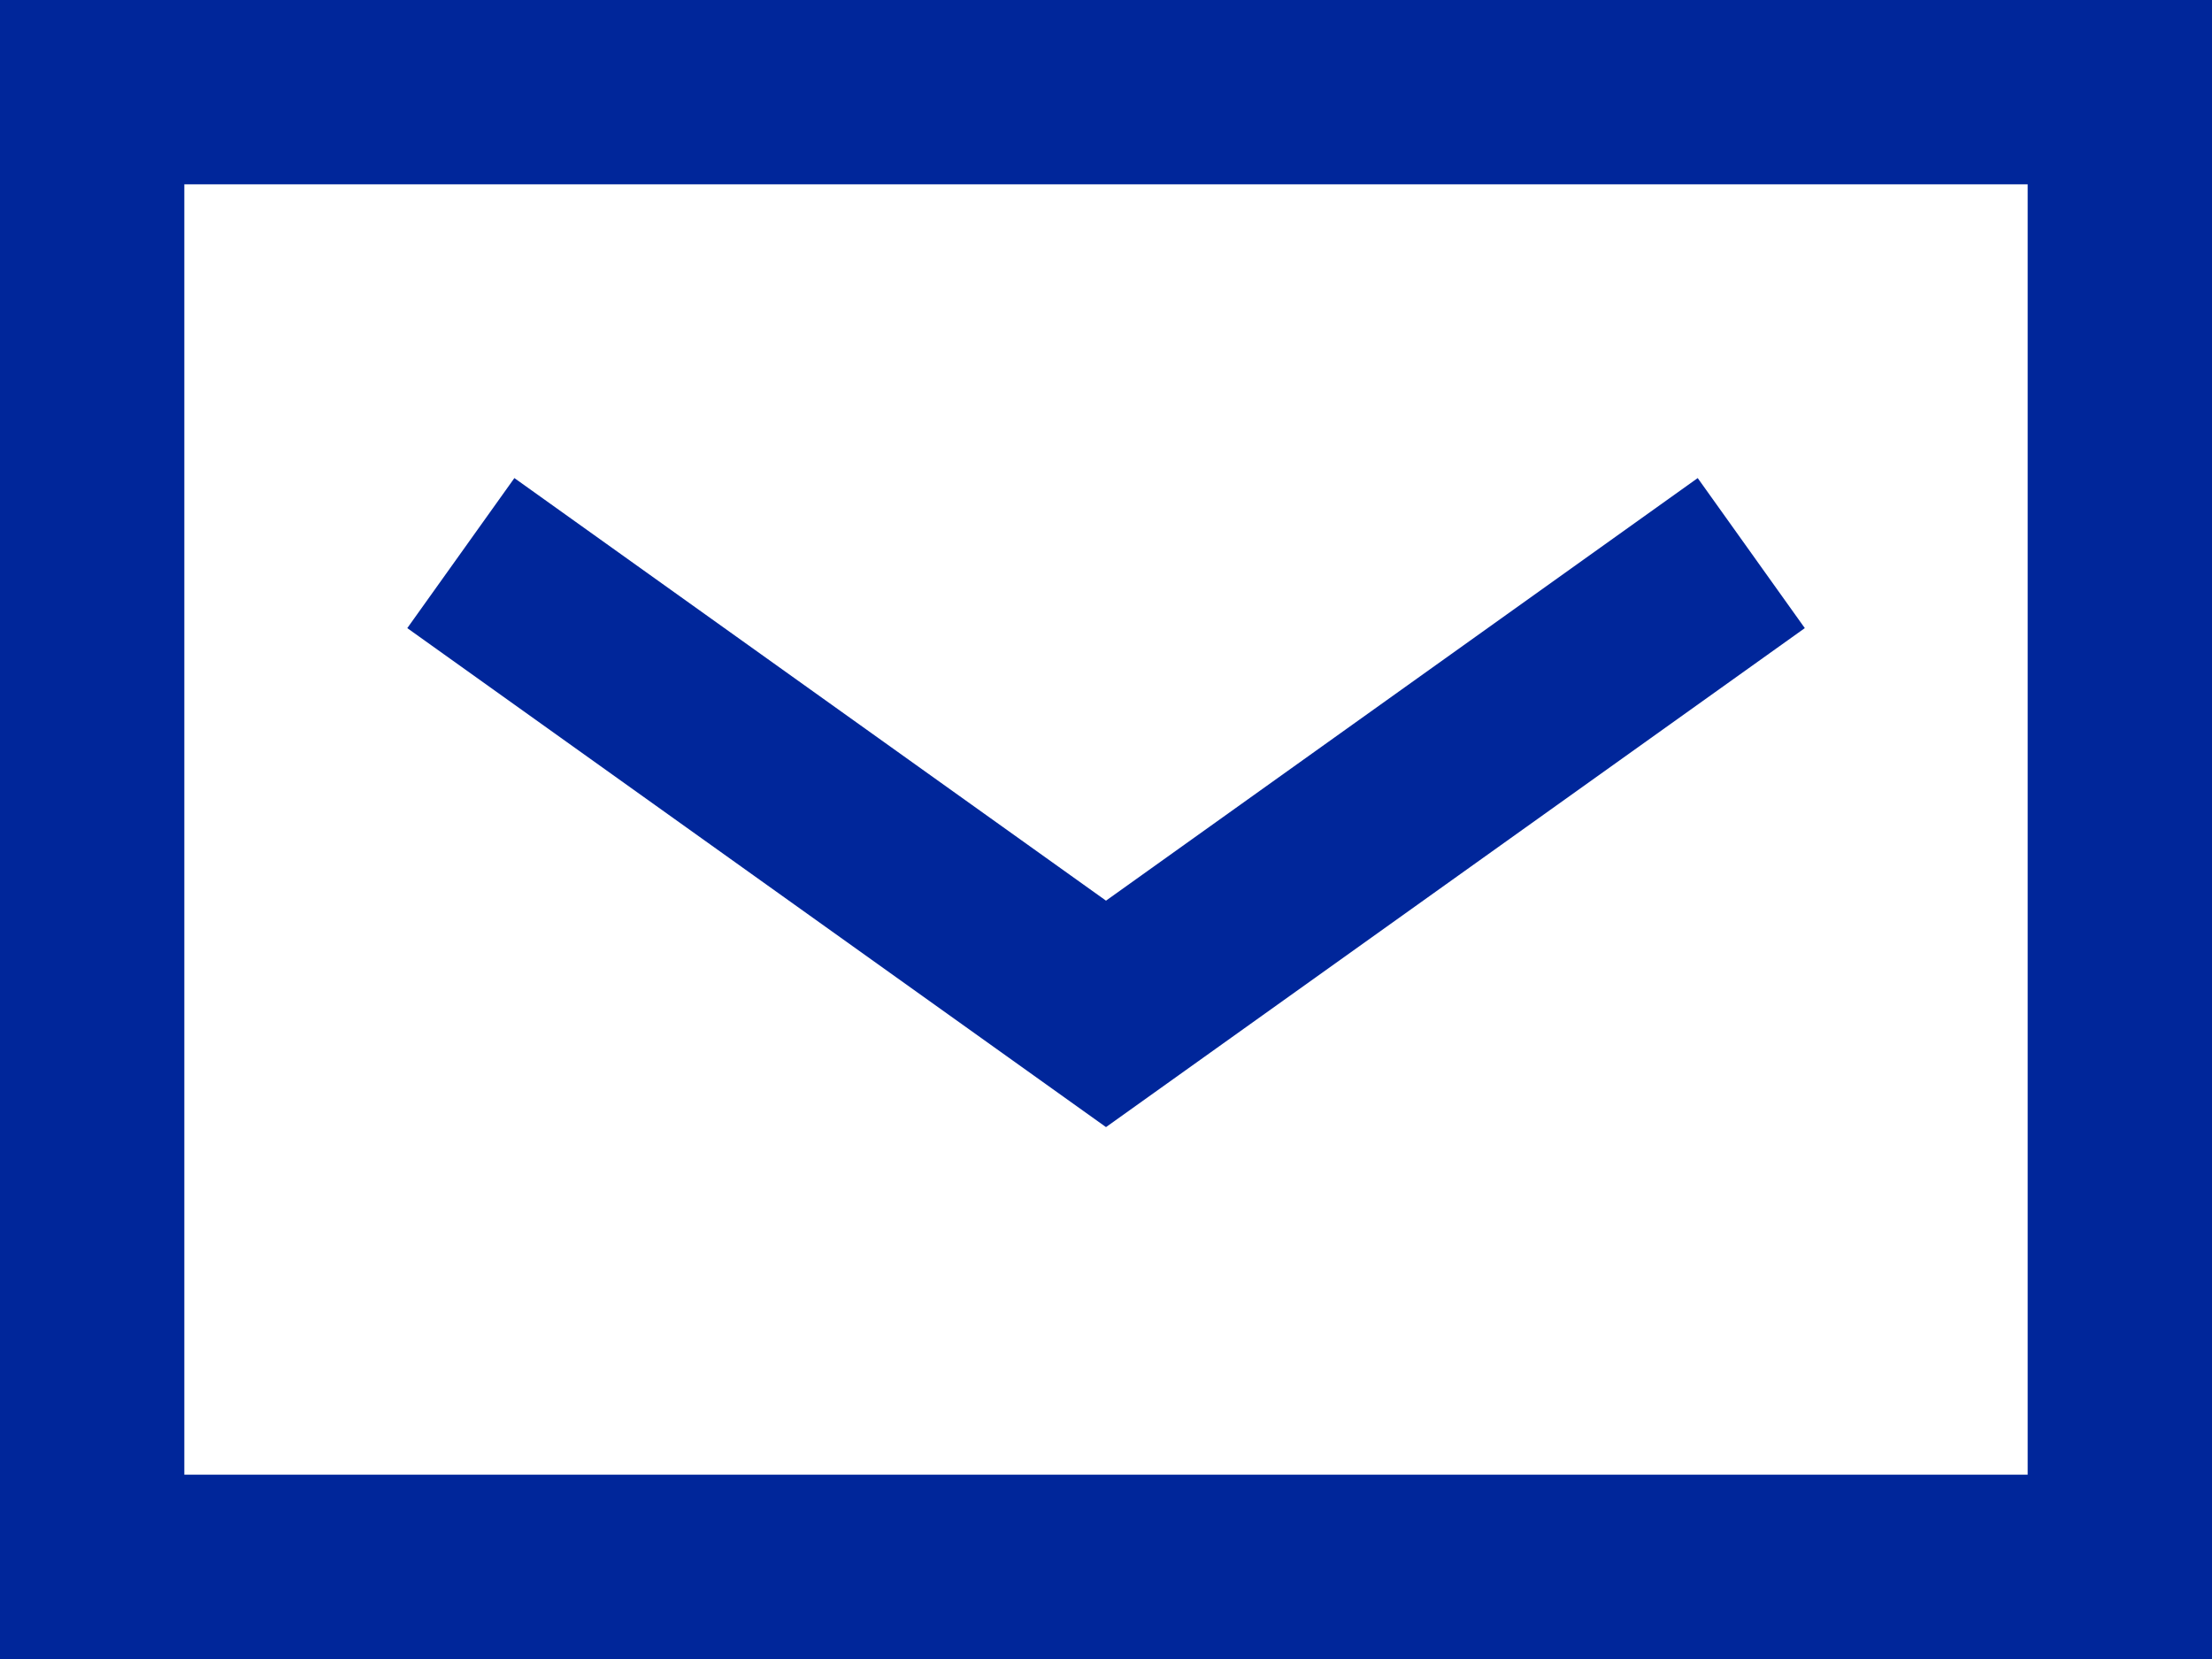 <svg xmlns="http://www.w3.org/2000/svg" width="24" height="18" viewBox="0 0 24 18">
  <path id="icon-envelope" d="M-818-237v-18h24v18Zm2-2h20v-14h-20Zm2.419-9.185,1.162-1.628,6.419,4.585,6.42-4.585,1.162,1.628L-806-242.771Z" transform="translate(818 255)" fill="#00269a"/>
</svg>

